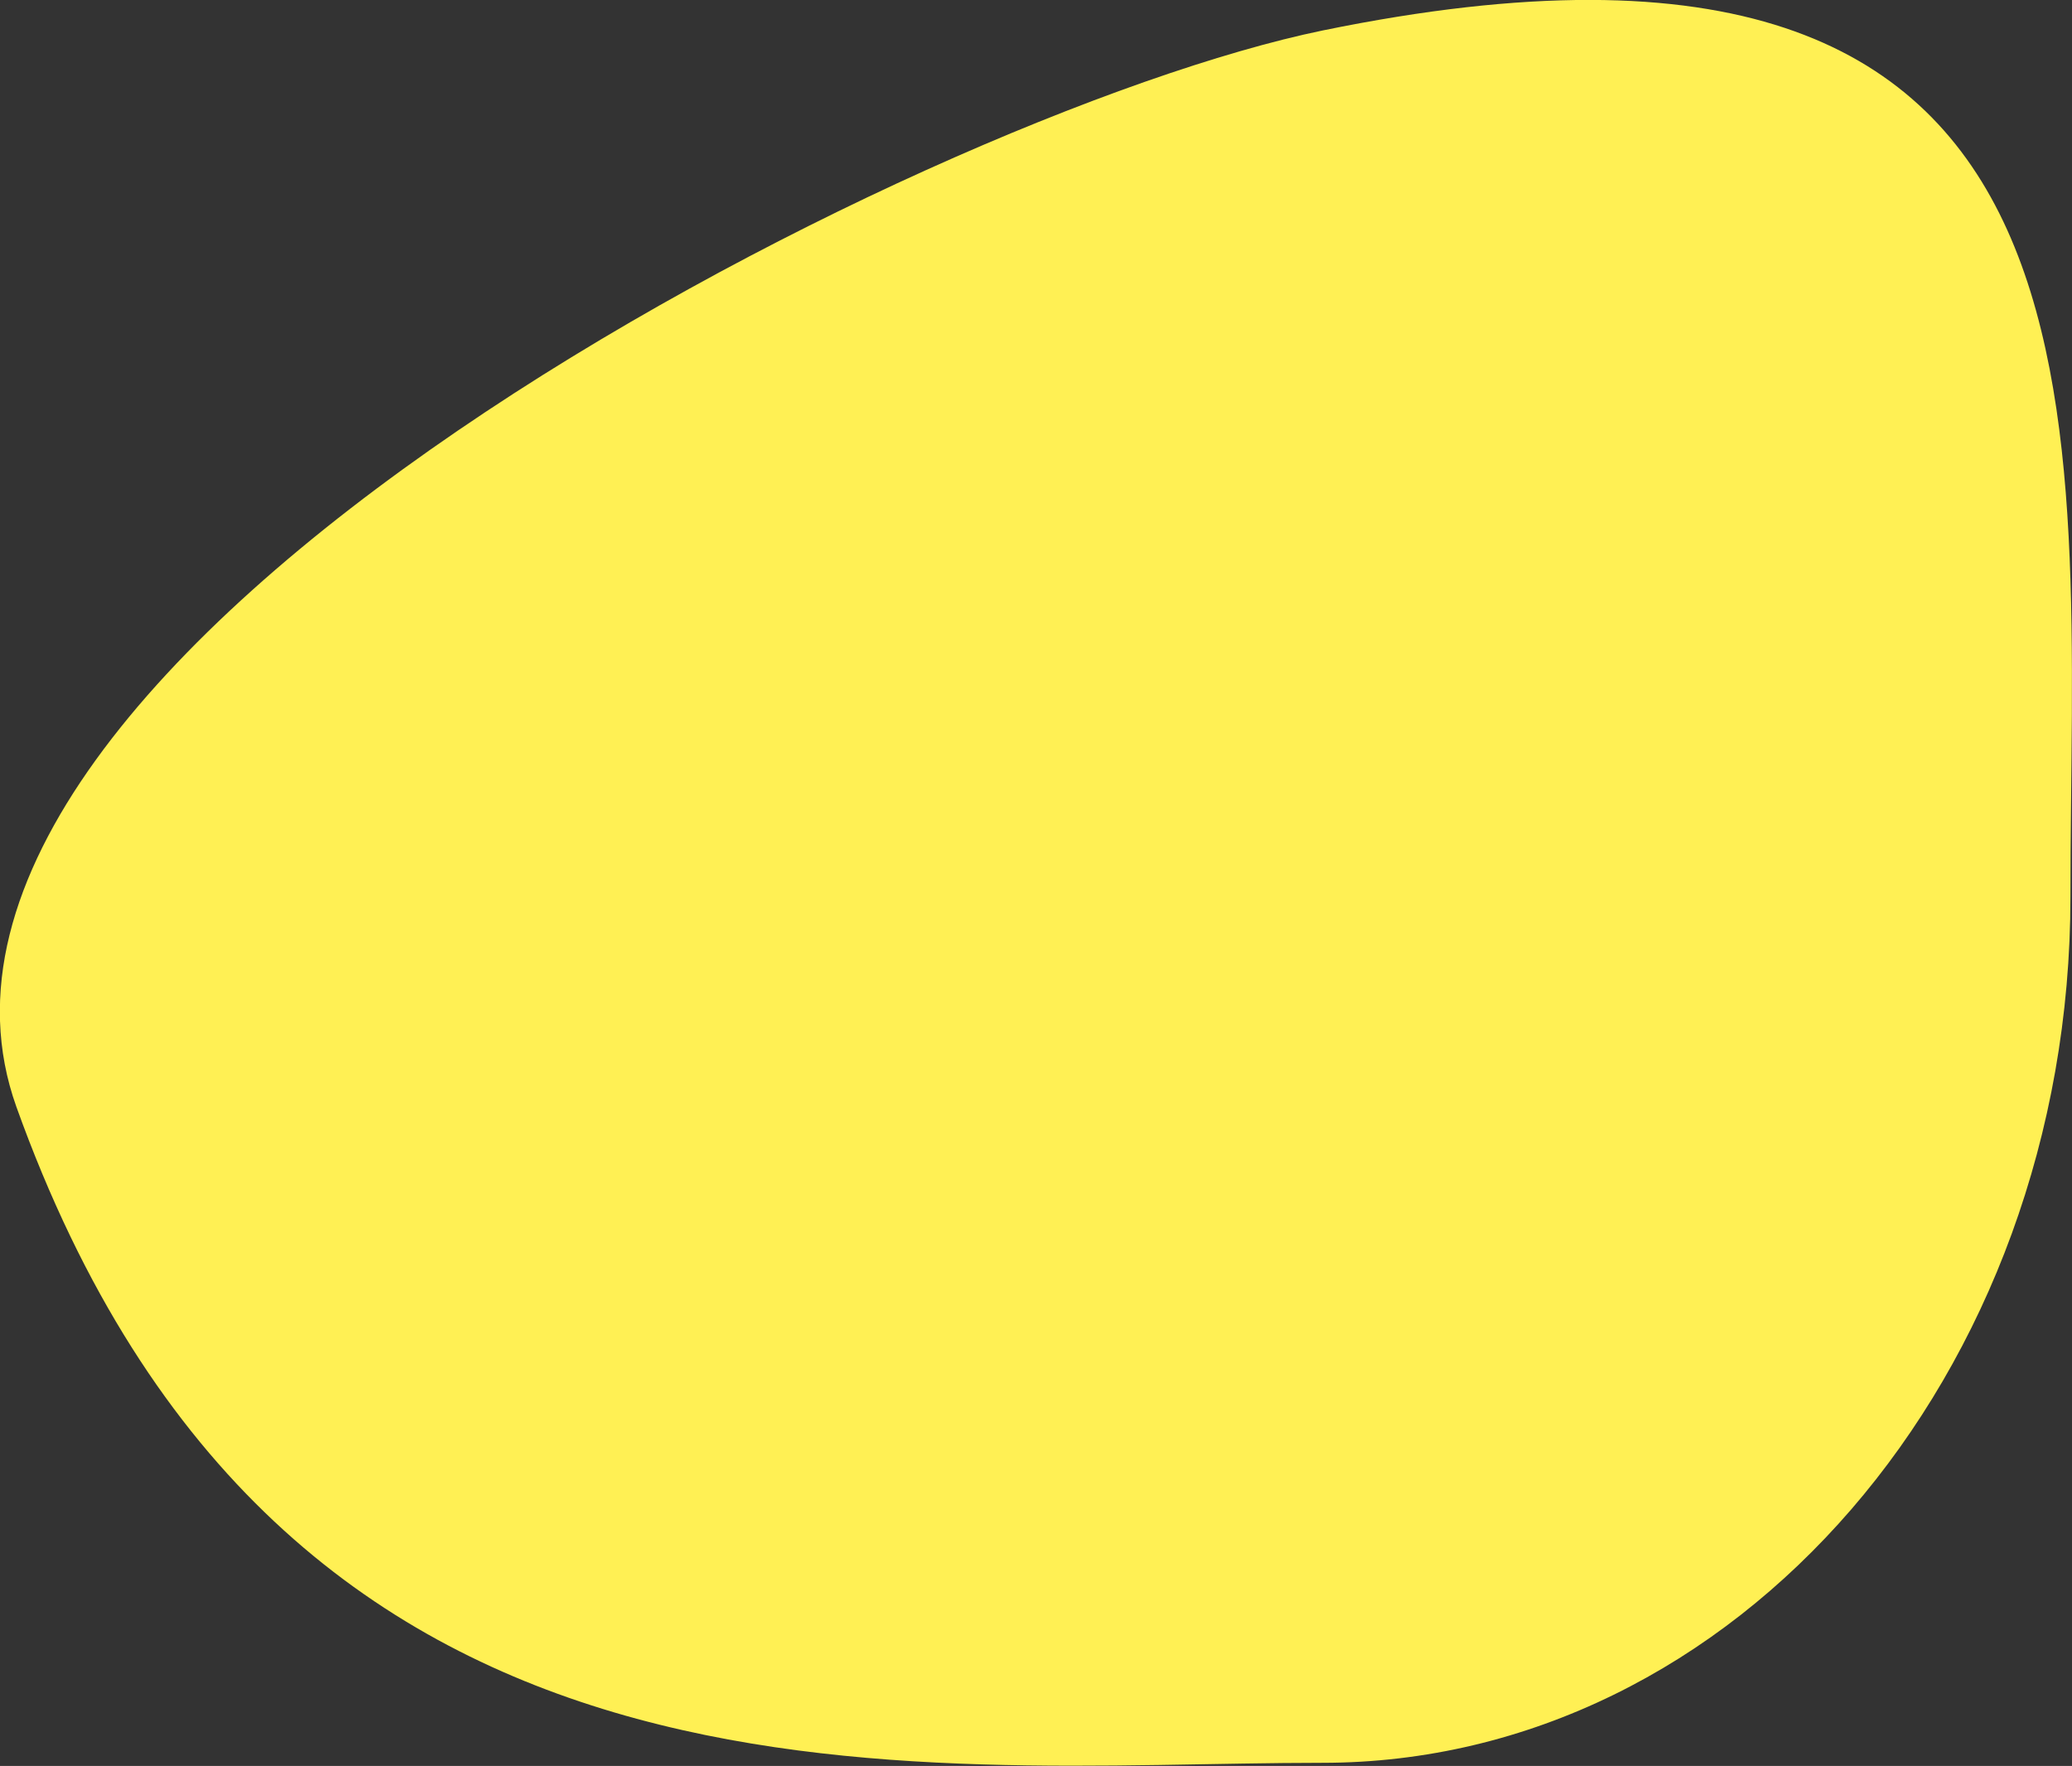 <?xml version="1.0" encoding="utf-8"?>
<!-- Generator: Adobe Illustrator 22.1.0, SVG Export Plug-In . SVG Version: 6.00 Build 0)  -->
<svg version="1.1" id="Layer_1" xmlns="http://www.w3.org/2000/svg" xmlns:xlink="http://www.w3.org/1999/xlink" x="0px" y="0px"
	 viewBox="0 0 266.2 226.9" style="enable-background:new 0 0 266.2 226.9;" xml:space="preserve">
<rect x="0" y="0" width="266.2" height="226.9" fill="#333333" stroke="none"/>
<style type="text/css">
	.st0{fill:#FFF054;}
</style>
<path class="st0" d="M170,3.9C275-17.6,266,53.8,266,115.2c0,61.5-43,111.3-96.1,111.3S36.2,237.3,2.1,142.2
	C-18.6,84.3,118,14.6,170,3.9"/>
</svg>
